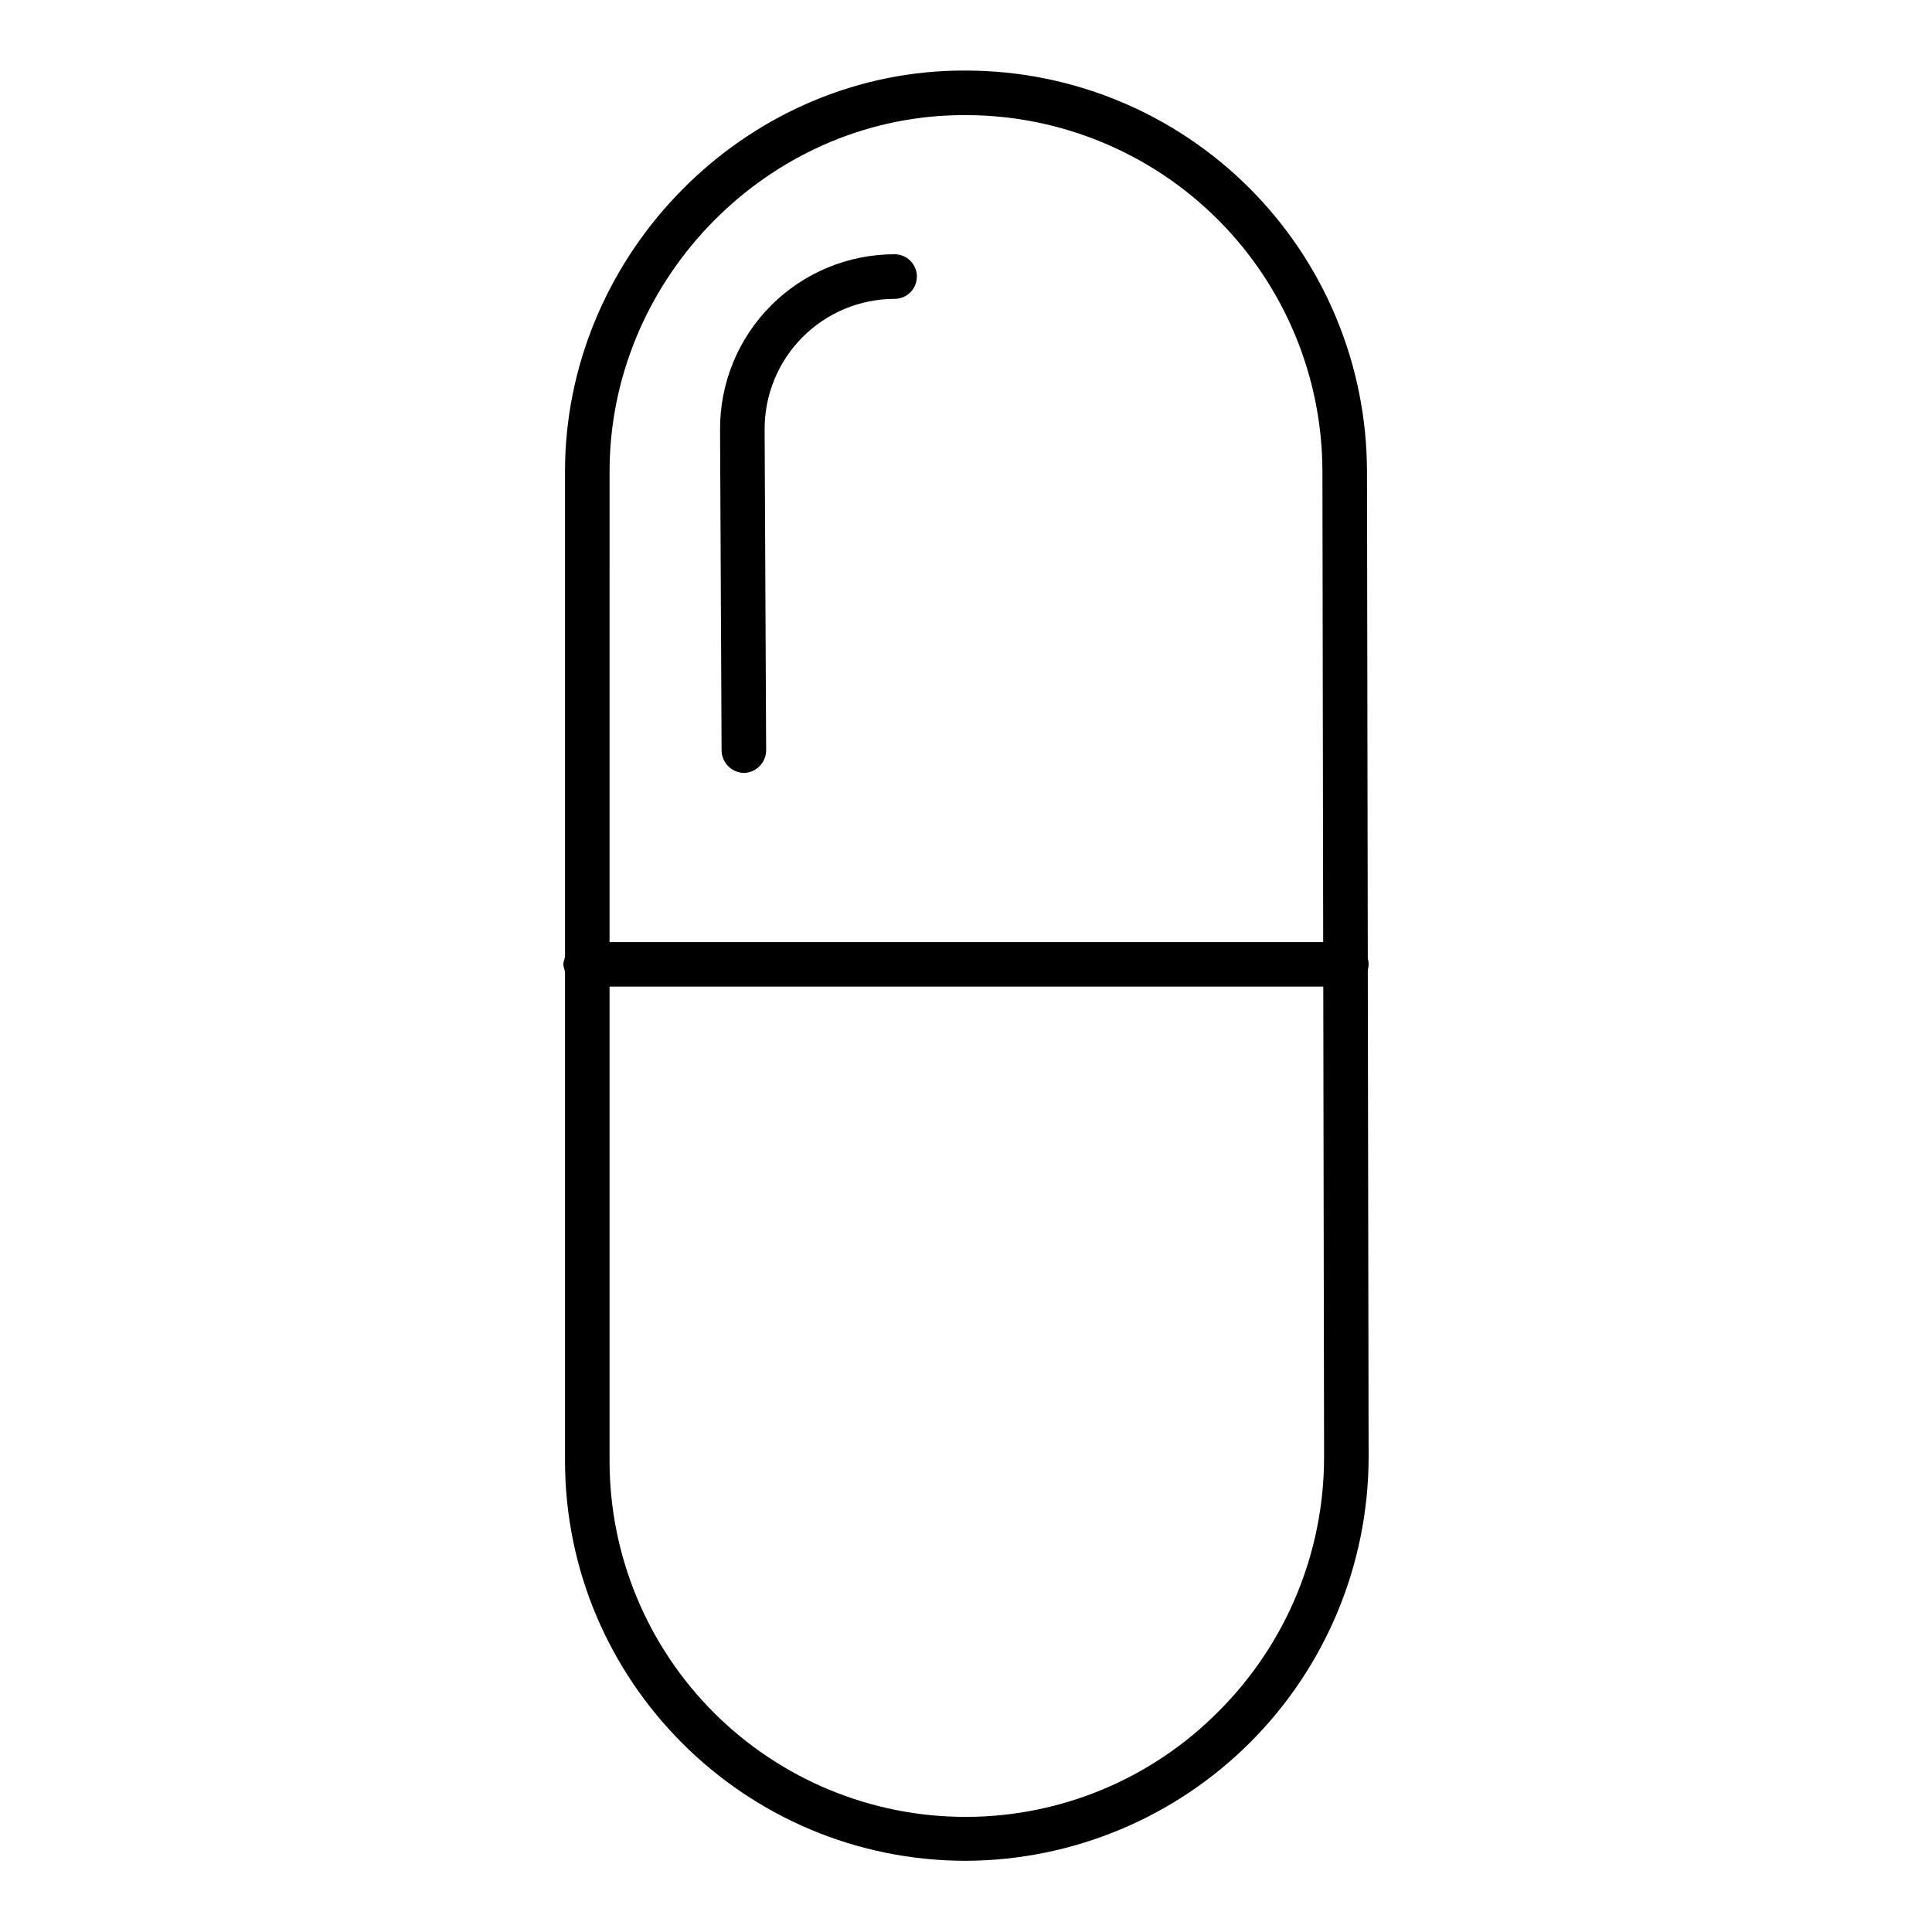 <?xml version="1.0" encoding="UTF-8"?>
<!-- Uploaded to: SVG Repo, www.svgrepo.com, Generator: SVG Repo Mixer Tools -->
<svg fill="#000000" width="800px" height="800px" version="1.1" viewBox="144 144 512 512" xmlns="http://www.w3.org/2000/svg">
 <g>
  <path d="m506.7 399.56c0-0.531-0.074-1.062-0.219-1.574l-0.215-129.03h-0.004c-0.027-28.164-11.227-55.172-31.141-75.09-19.914-19.922-46.914-31.129-75.082-31.168-1.836-0.016-3.703 0.027-5.539 0.113-55.918 2.688-100.77 50.324-100.77 106.14v128.37c0 0.688-0.438 1.441-0.438 2.231 0 0.789 0.438 1.543 0.438 2.231v129.25c0 58.59 47.68 106.1 106.27 106.1h0.047-0.004c28.238-0.133 55.281-11.402 75.25-31.359 19.973-19.961 31.258-46.996 31.406-75.234l-0.219-129.46v0.004c0.141-0.5 0.215-1.016 0.215-1.535zm-111.63-224.95c1.438-0.07 2.894-0.105 4.356-0.105h0.578c25.043 0.027 49.055 9.992 66.762 27.699 17.707 17.711 27.668 41.723 27.691 66.766l0.203 124.69h-189.12l0.004-124.74c0-49.613 39.852-91.922 89.527-94.309zm71.863 422.93v-0.004c-17.652 17.828-41.68 27.887-66.766 27.961-25.09 0.07-49.172-9.852-66.93-27.574-17.758-17.723-27.723-41.789-27.695-66.875v-125.58h189.14l0.215 125.09-0.004 0.004c-0.109 25.141-10.16 49.219-27.961 66.977z"/>
  <path d="m341.13 348.83h0.027c3.289-0.078 5.91-2.785 5.879-6.078l-0.402-84.797c-0.074-9.184 3.519-18.02 9.984-24.543 6.465-6.527 15.27-10.199 24.453-10.207 3.266 0 5.914-2.648 5.914-5.914 0-3.262-2.648-5.91-5.914-5.91-12.32 0-24.137 4.918-32.82 13.66-8.68 8.746-13.516 20.594-13.426 32.918l0.402 84.852c0.004 3.277 2.625 5.949 5.902 6.019z"/>
 </g>
</svg>